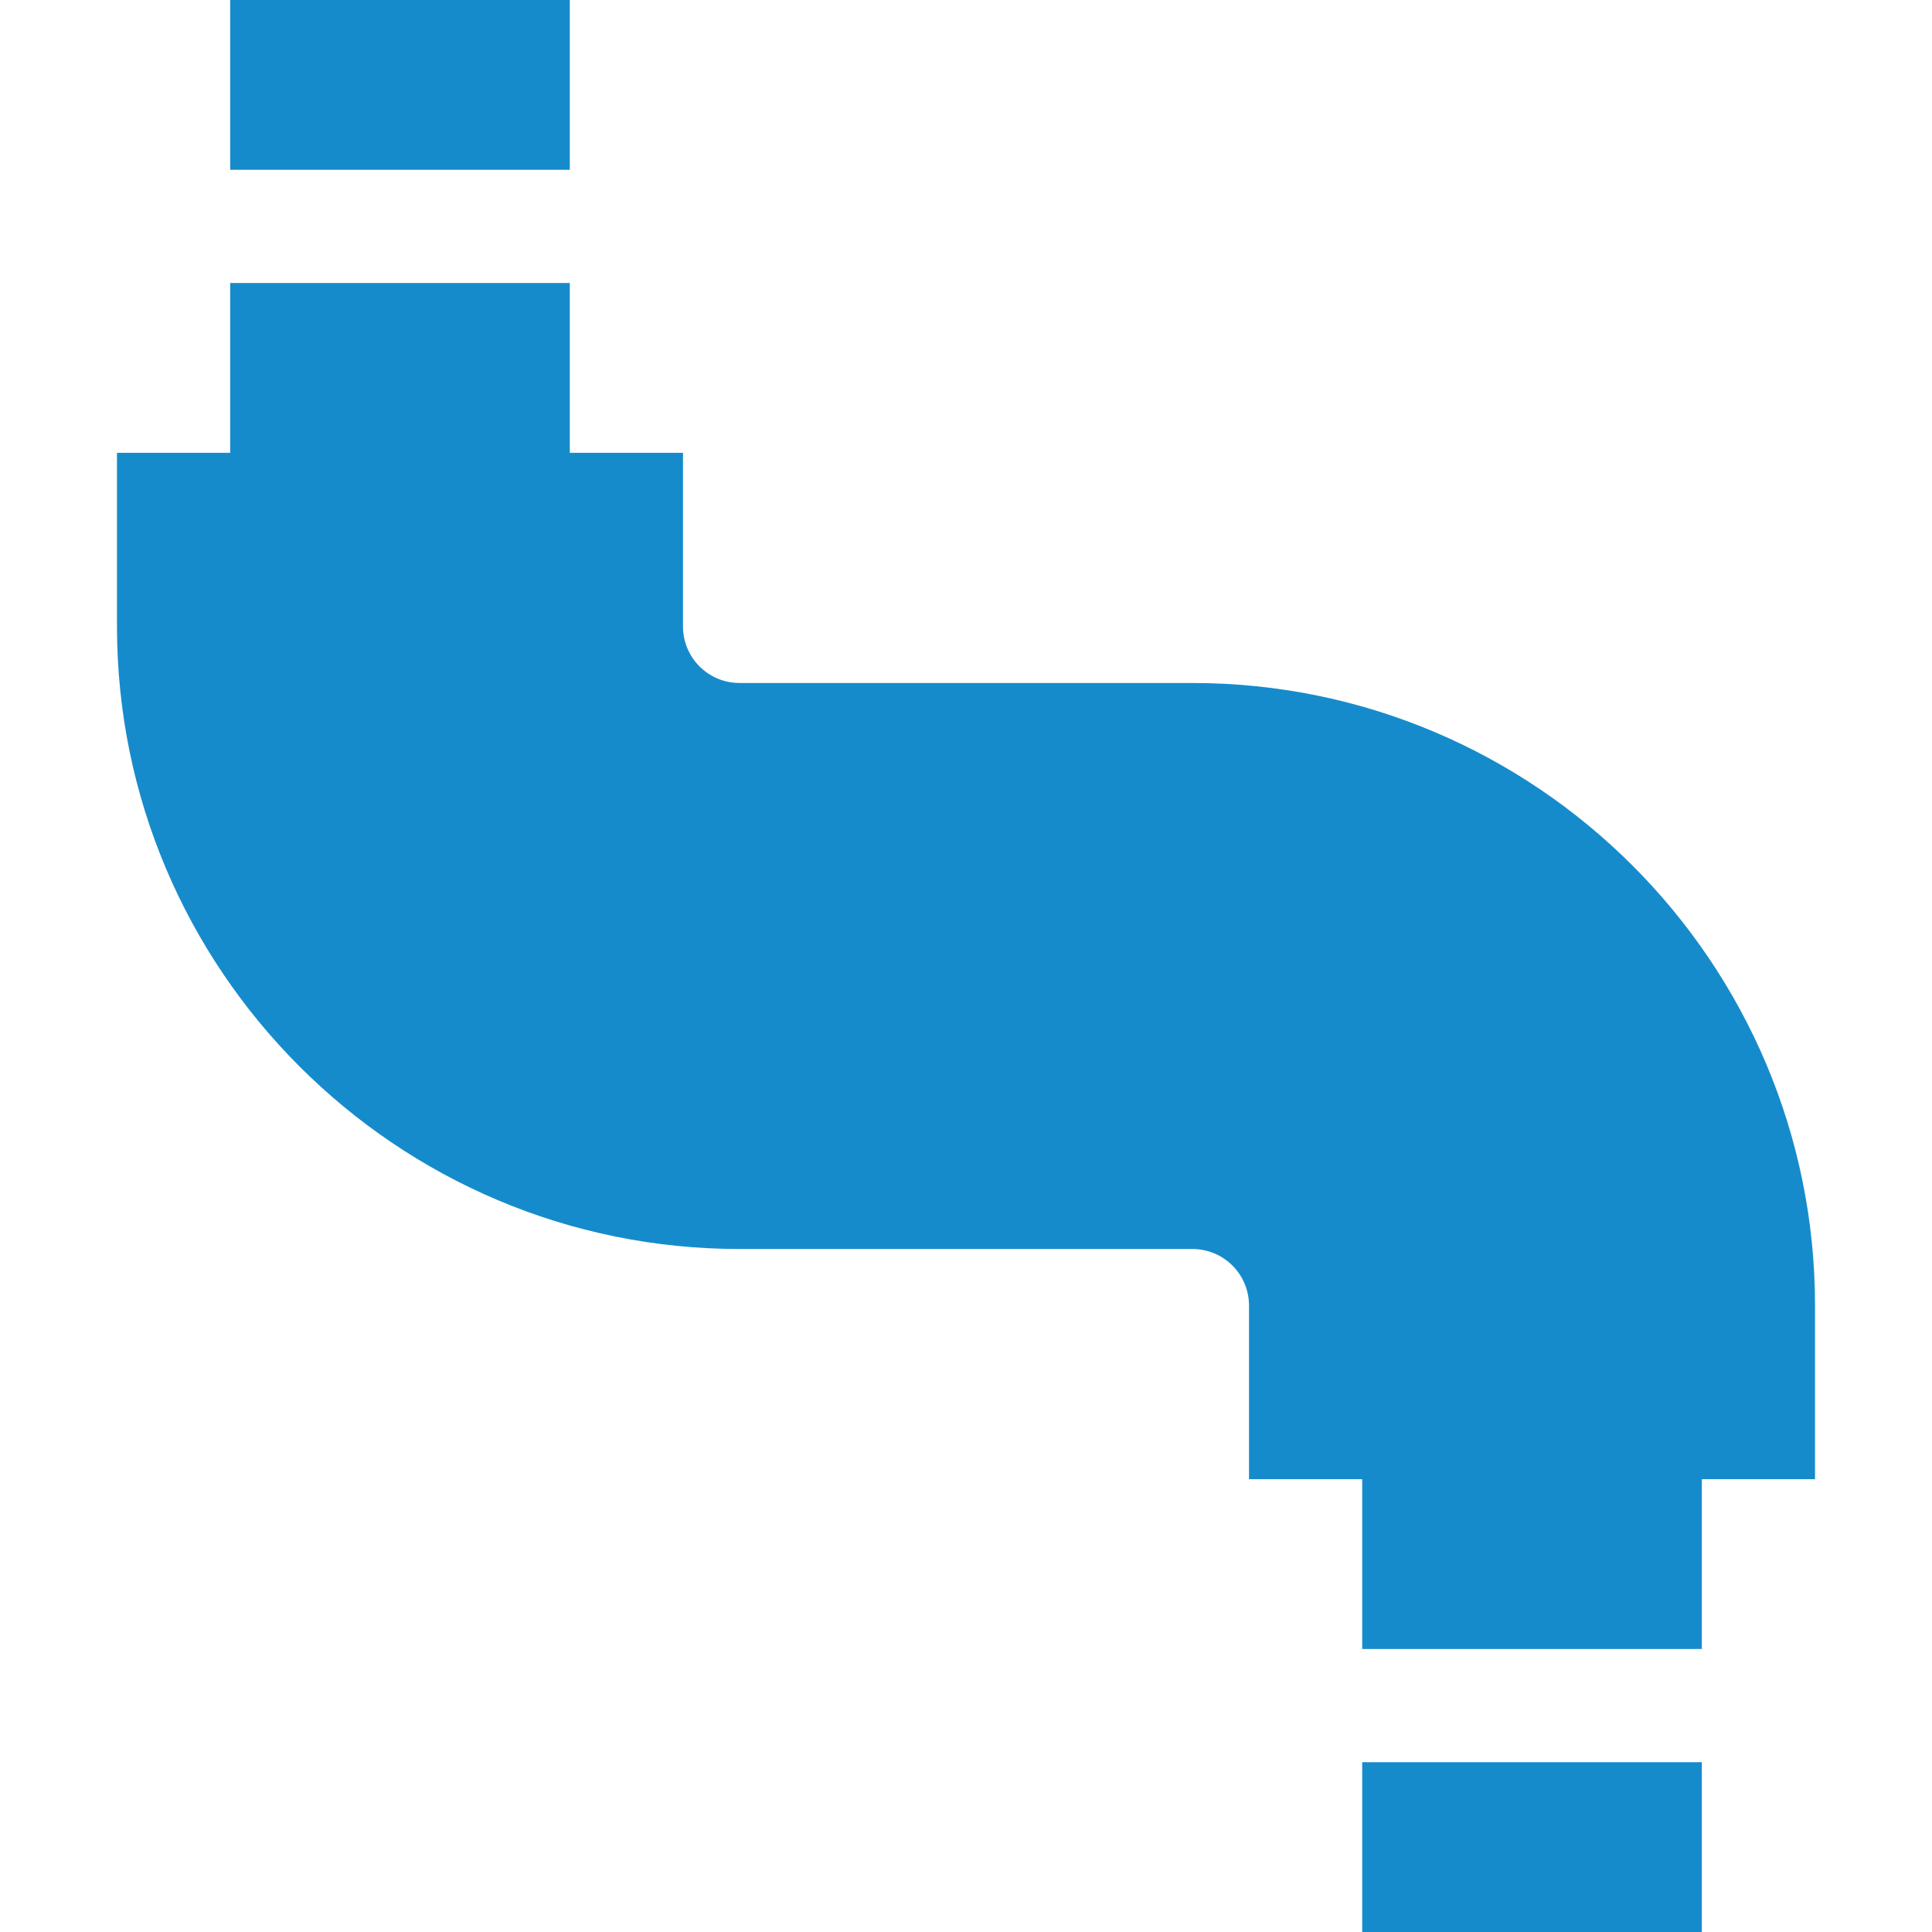 <?xml version="1.0" encoding="UTF-8"?> <!-- Generator: Adobe Illustrator 24.2.3, SVG Export Plug-In . SVG Version: 6.00 Build 0) --> <svg xmlns="http://www.w3.org/2000/svg" xmlns:xlink="http://www.w3.org/1999/xlink" version="1.1" id="Capa_1" x="0px" y="0px" viewBox="0 0 512 512" style="enable-background:new 0 0 512 512;" xml:space="preserve"> <style type="text/css"> .st0{fill:#168BCC;} </style> <g> <path class="st0" d="M61,0h90v45H61V0z"></path> <path class="st0" d="M361,467h90v45h-90V467z"></path> <path class="st0" d="M451,392h30v-46c0-91-74-165-165-165H196c-8.3,0-15-6.7-15-15v-46h-30V75H61v45H31v46c0,91,74,165,165,165h120 c8.3,0,15,6.7,15,15v46h30v45h90V392z"></path> </g> </svg> 
